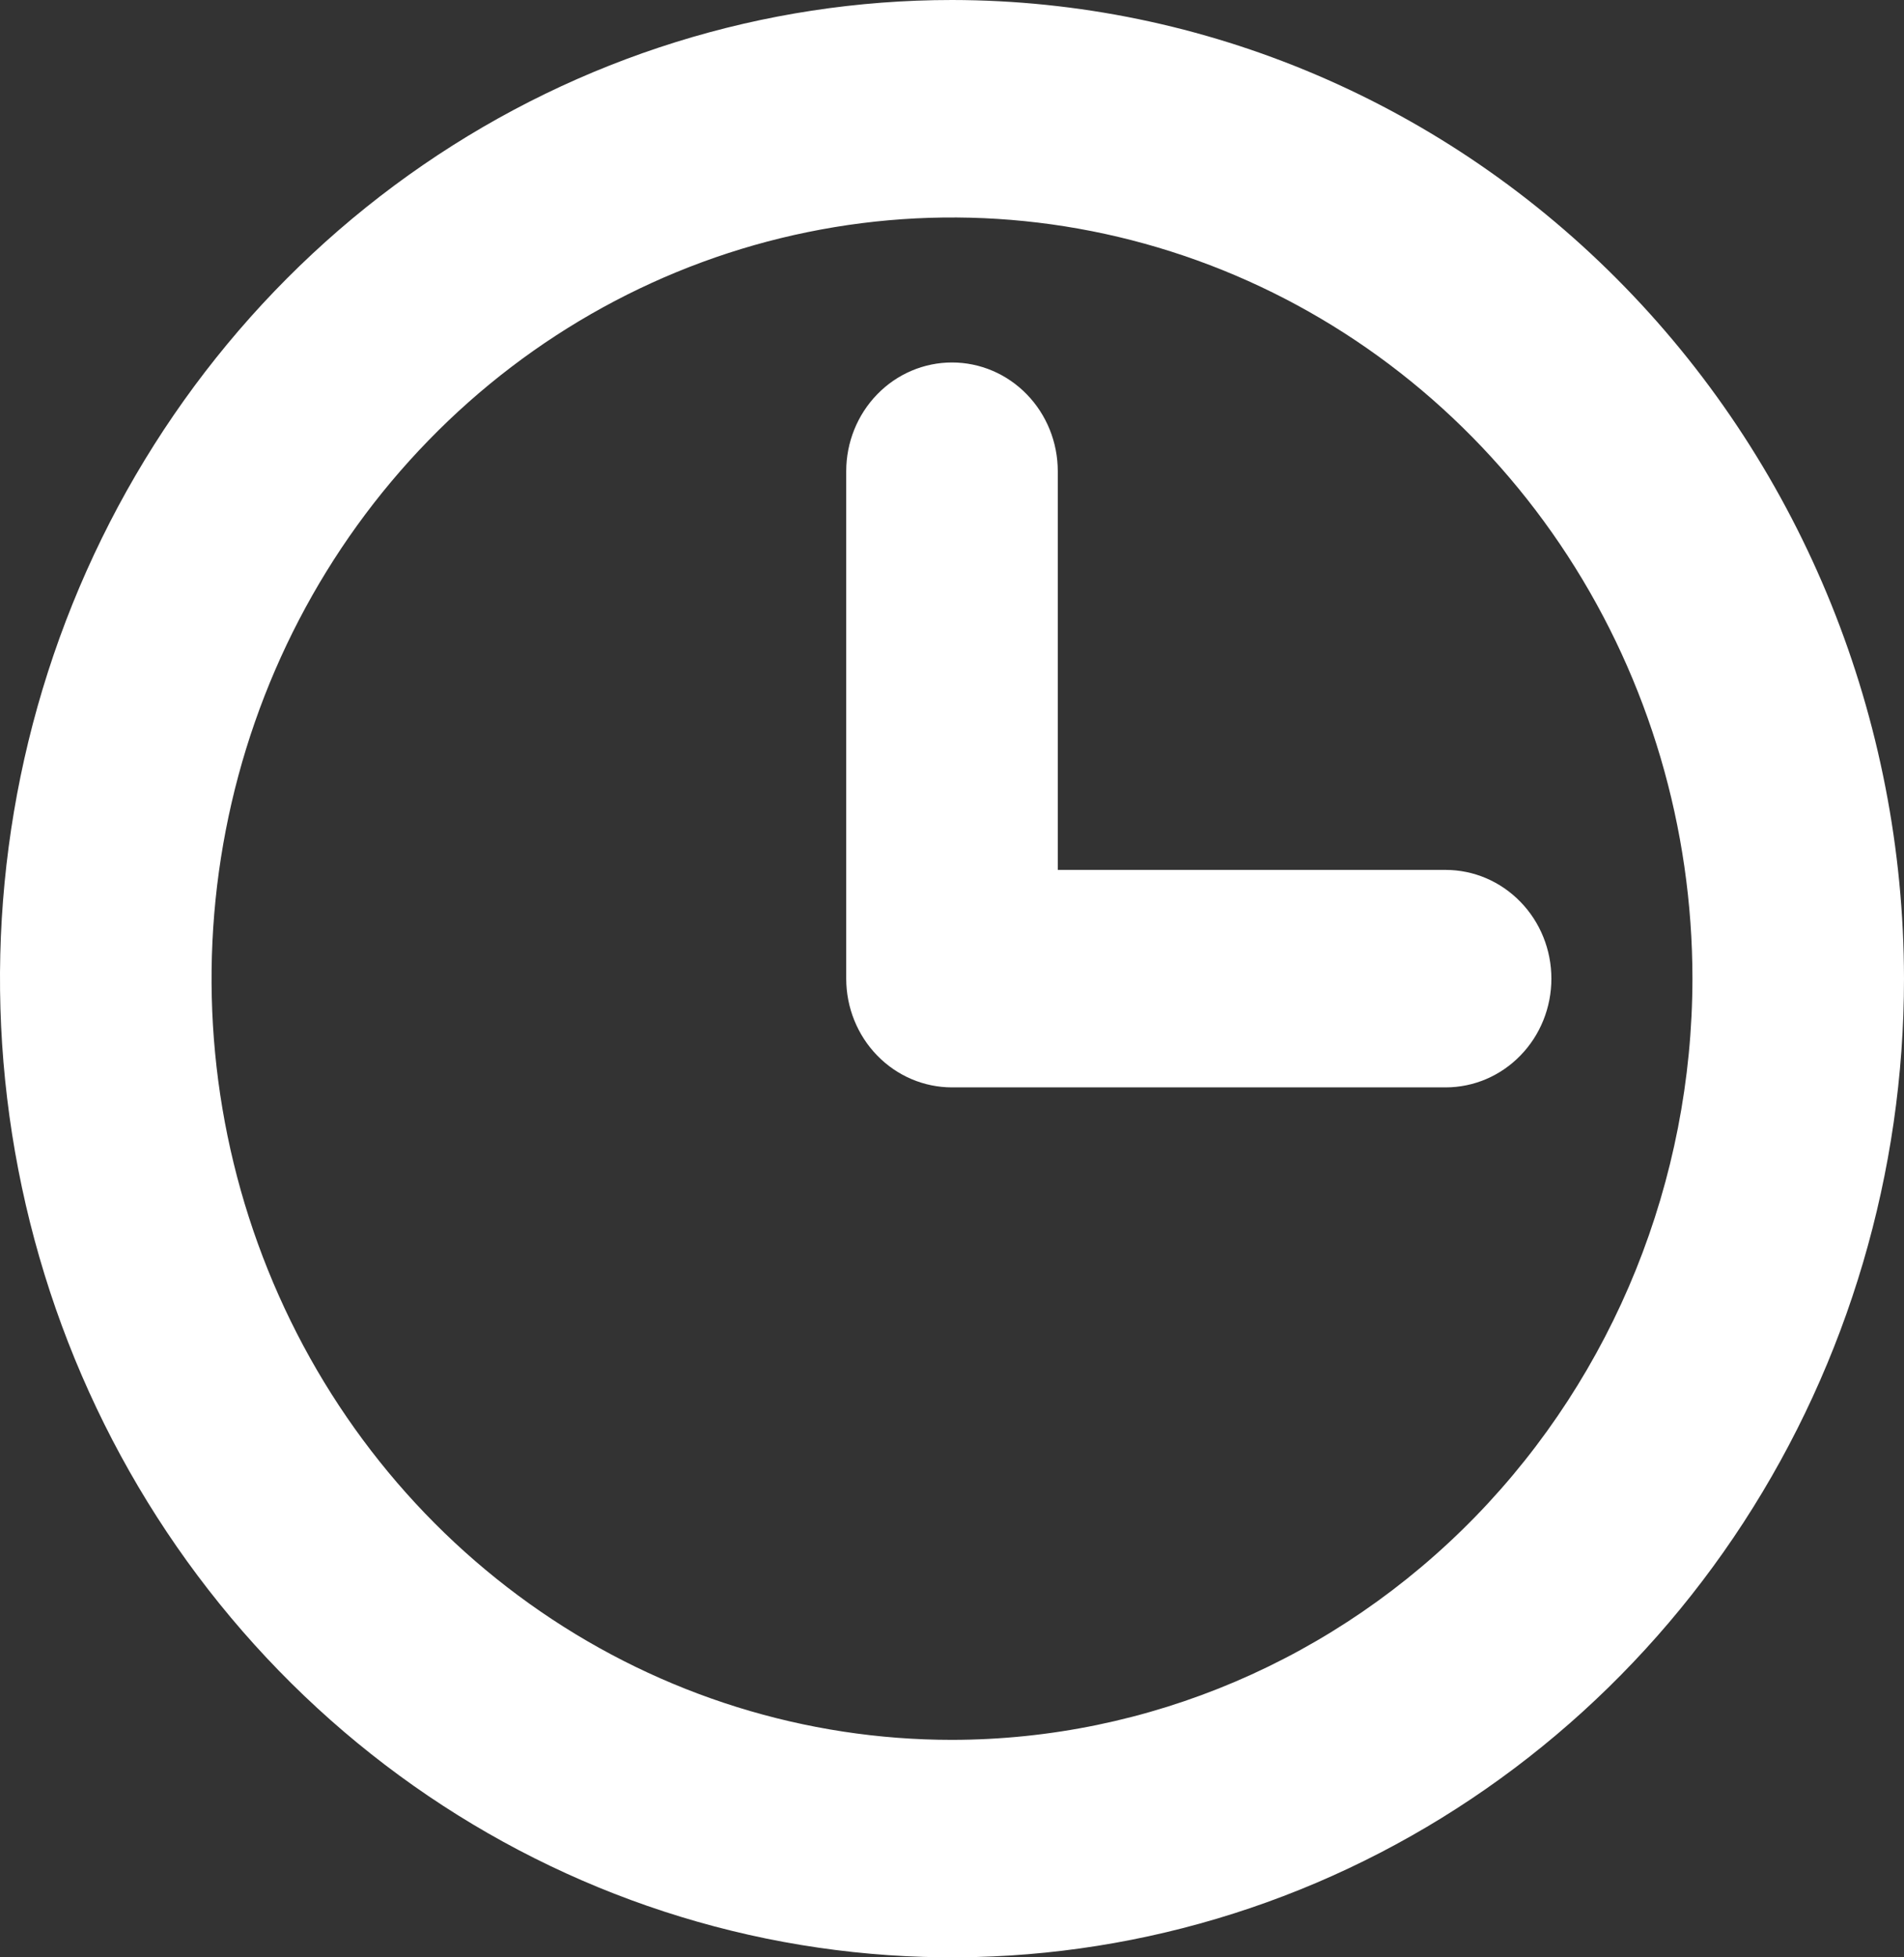 <svg width="36" height="37" viewBox="0 0 36 37" fill="none" xmlns="http://www.w3.org/2000/svg">
<rect x="0" y="0" width="36" height="37" fill="#333333" stroke="none"/>
<path d="M18 0C14.44 0 10.96 1.085 8 3.118C5.04 5.151 2.733 8.04 1.37 11.42C0.008 14.801 -0.349 18.52 0.346 22.109C1.04 25.698 2.755 28.994 5.272 31.581C7.789 34.169 10.997 35.931 14.488 36.645C17.98 37.358 21.599 36.992 24.888 35.592C28.177 34.191 30.989 31.82 32.967 28.778C34.944 25.736 36 22.159 36 18.5C35.995 13.595 34.097 8.893 30.722 5.425C27.348 1.956 22.772 0.005 18 0ZM18 32.889C15.231 32.889 12.524 32.045 10.222 30.464C7.92 28.883 6.125 26.636 5.066 24.006C4.006 21.377 3.729 18.484 4.269 15.693C4.809 12.902 6.143 10.338 8.101 8.326C10.058 6.313 12.553 4.943 15.269 4.388C17.985 3.832 20.799 4.117 23.358 5.206C25.916 6.295 28.102 8.14 29.641 10.506C31.179 12.872 32 15.654 32 18.5C31.996 22.315 30.52 25.972 27.895 28.67C25.27 31.367 21.712 32.885 18 32.889ZM29.333 18.5C29.333 19.045 29.123 19.568 28.747 19.953C28.372 20.339 27.864 20.555 27.333 20.555H18C17.47 20.555 16.961 20.339 16.586 19.953C16.211 19.568 16 19.045 16 18.5V8.907C16 8.362 16.211 7.839 16.586 7.454C16.961 7.068 17.47 6.852 18 6.852C18.53 6.852 19.039 7.068 19.414 7.454C19.789 7.839 20 8.362 20 8.907V16.444H27.333C27.864 16.444 28.372 16.661 28.747 17.047C29.123 17.432 29.333 17.955 29.333 18.5Z" fill="white"/>
</svg>
